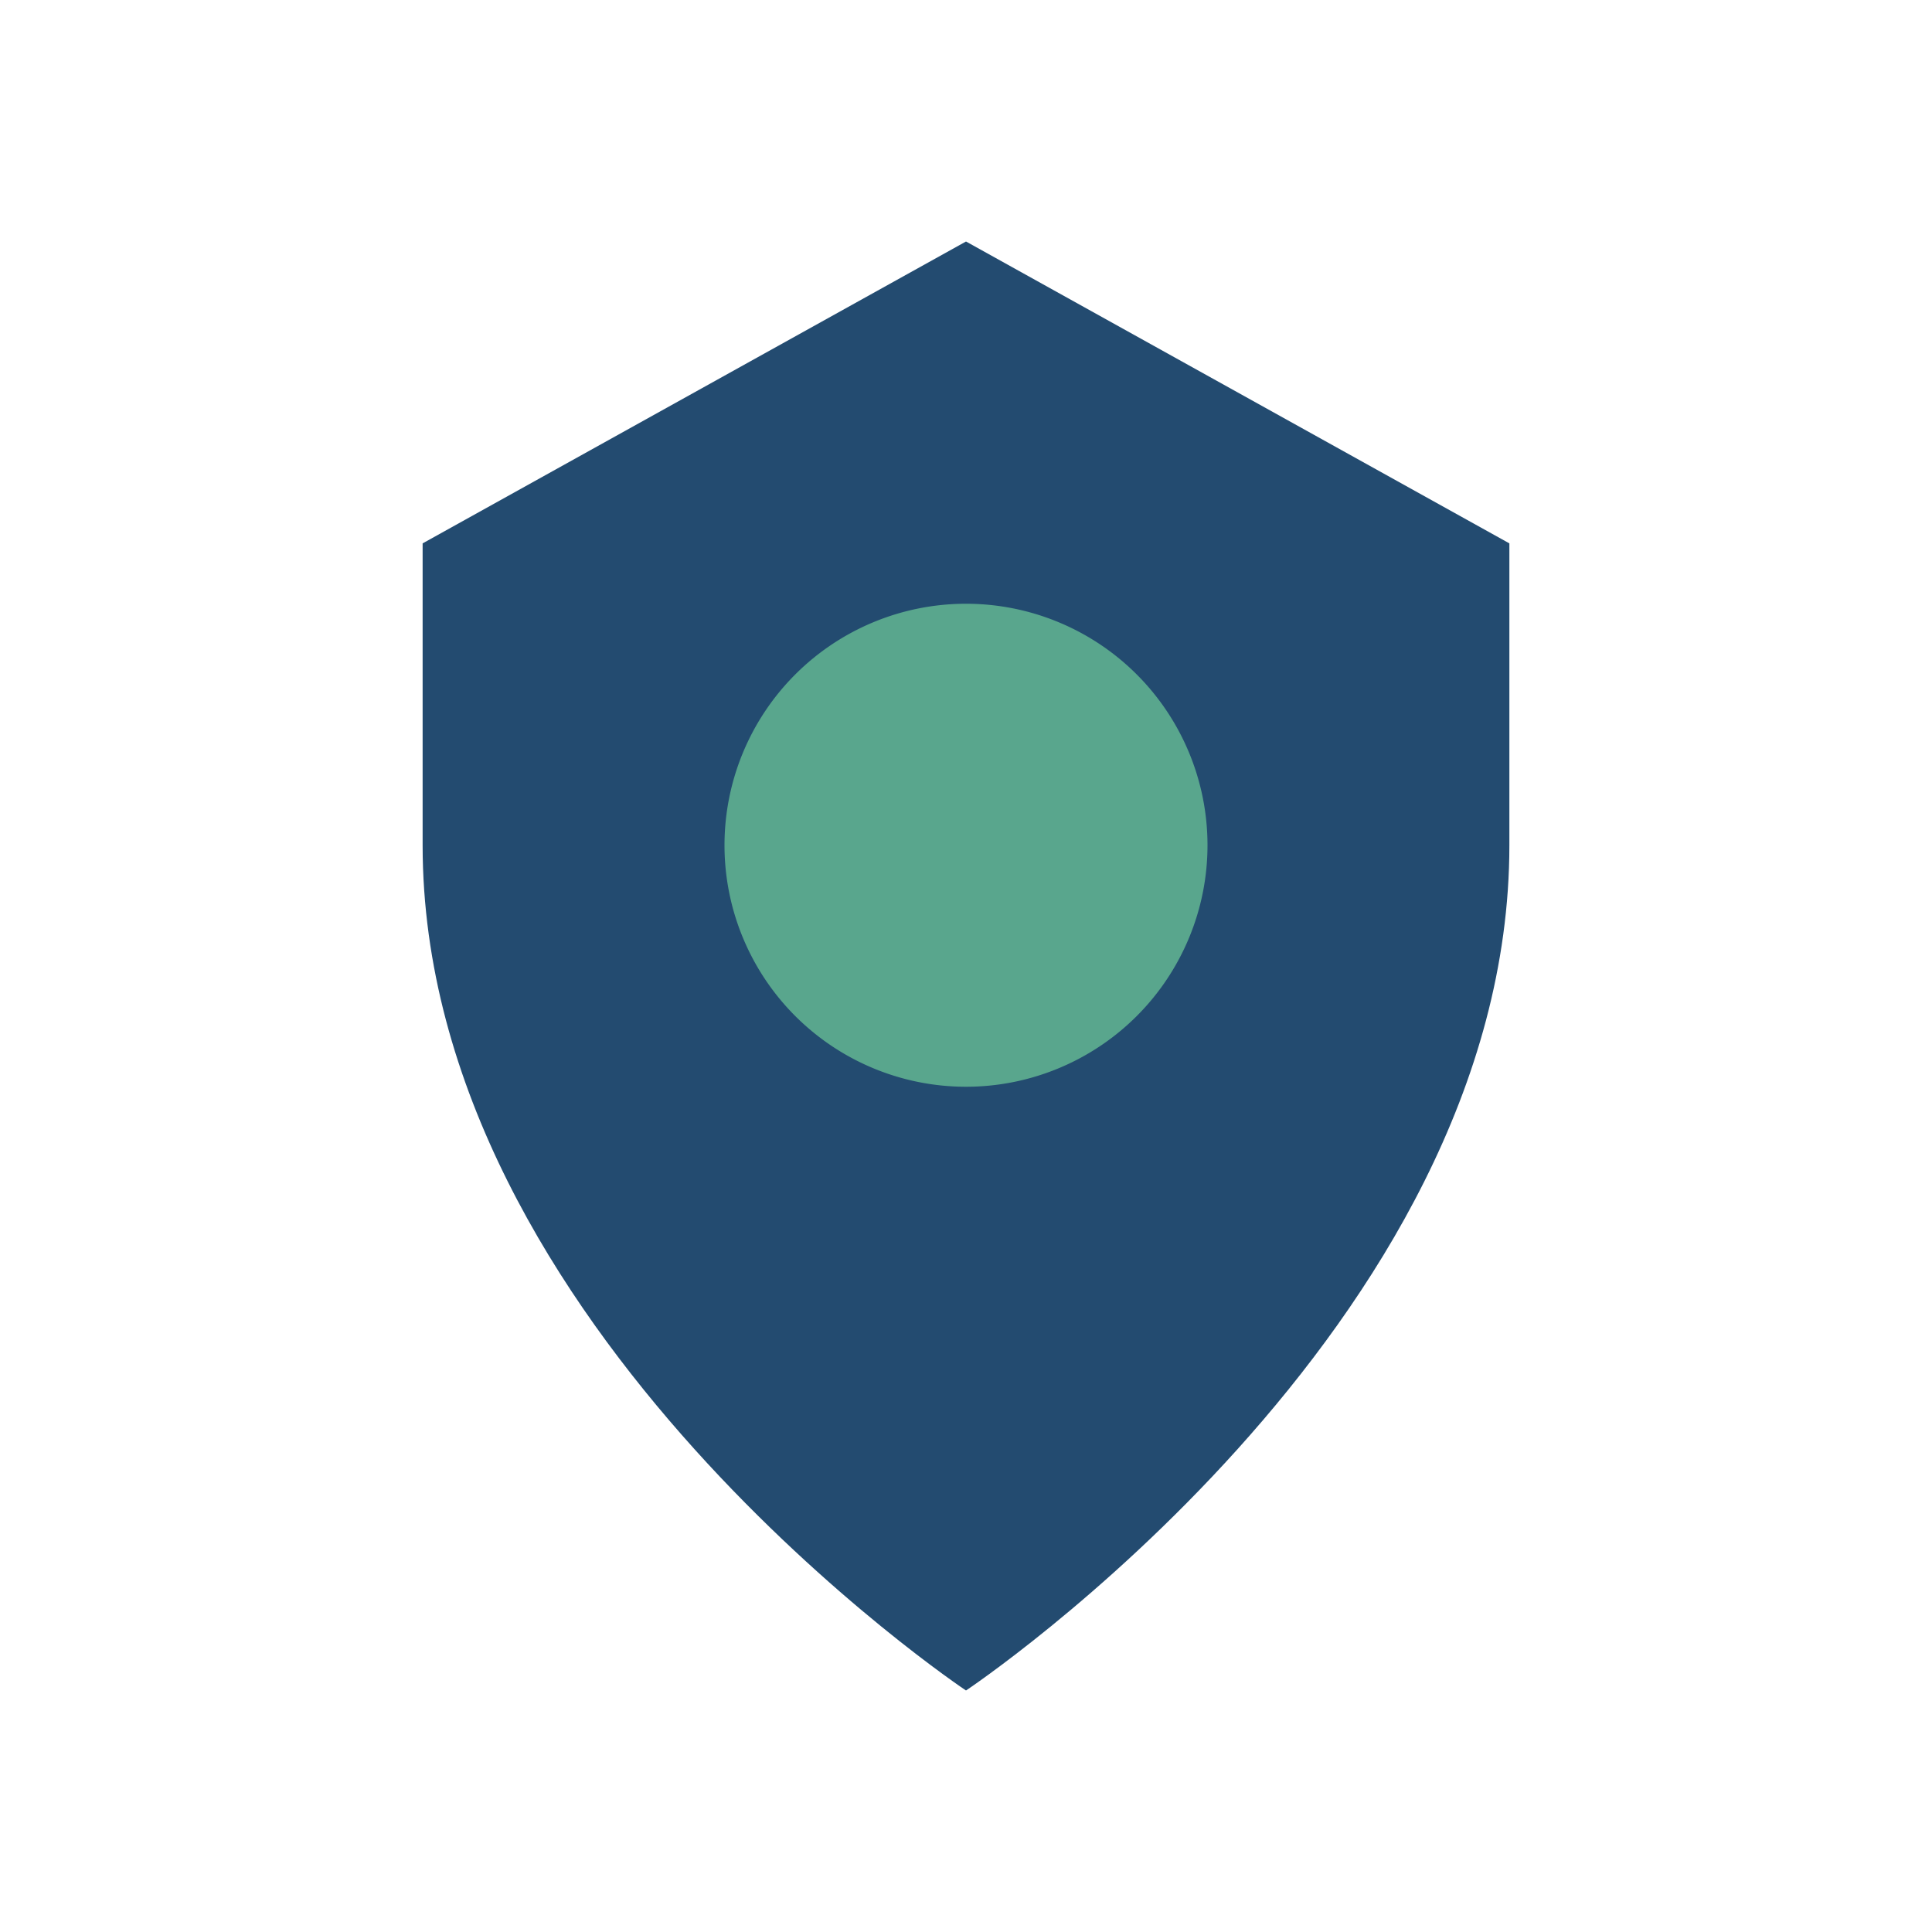 <?xml version="1.0" encoding="UTF-8"?>
<svg xmlns="http://www.w3.org/2000/svg" width="32" height="32" viewBox="0 0 32 32"><path d="M16 28s-9-6-9-14V9l9-5 9 5v5c0 8-9 14-9 14z" fill="#234B70"/><path d="M16 18a4 4 0 100-8 4 4 0 000 8z" fill="#59A68D"/></svg>